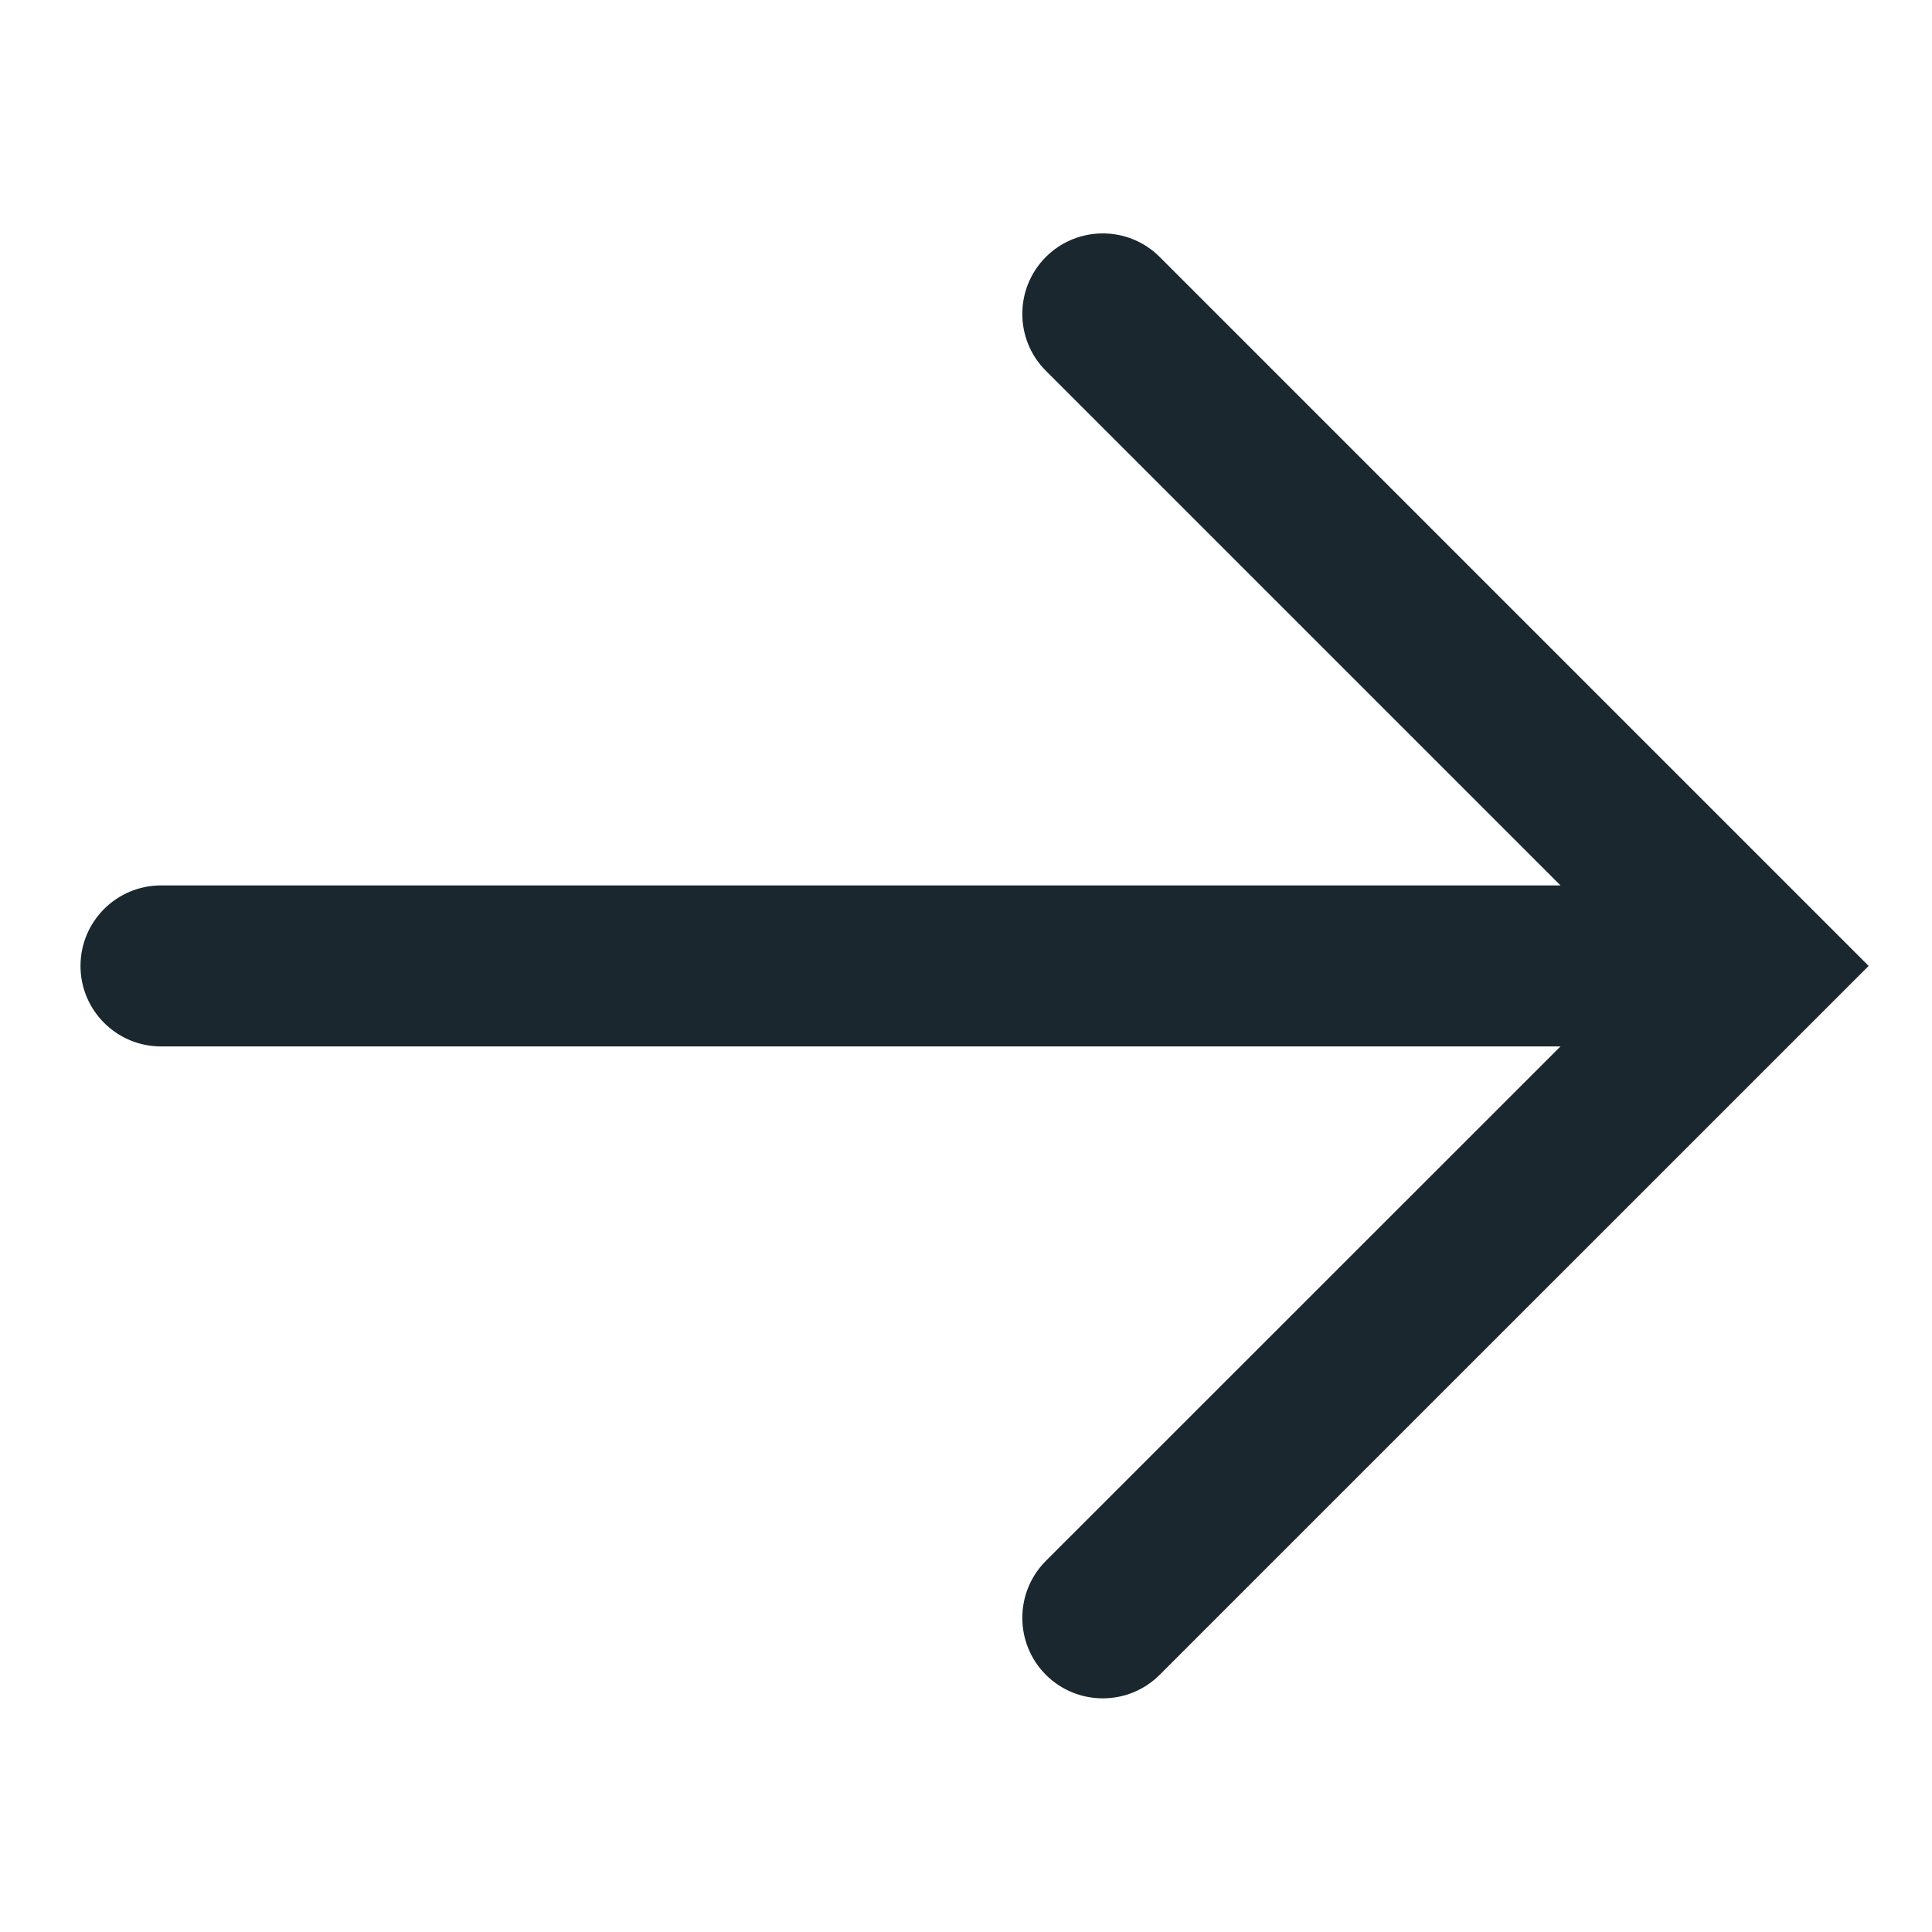 <svg width="24" height="24" viewBox="0 0 24 24" fill="none" xmlns="http://www.w3.org/2000/svg">
<path d="M12.992 3.192C13.383 2.802 14.016 2.802 14.406 3.192L23.213 11.999L14.406 20.805C14.016 21.195 13.383 21.195 12.992 20.805C12.602 20.414 12.602 19.781 12.992 19.39L19.385 12.999H2C1.448 12.999 1 12.551 1 11.999C1 11.447 1.448 10.999 2 10.999H19.385L12.992 4.606C12.602 4.216 12.602 3.583 12.992 3.192Z" fill="#1A272E"/>
</svg>

